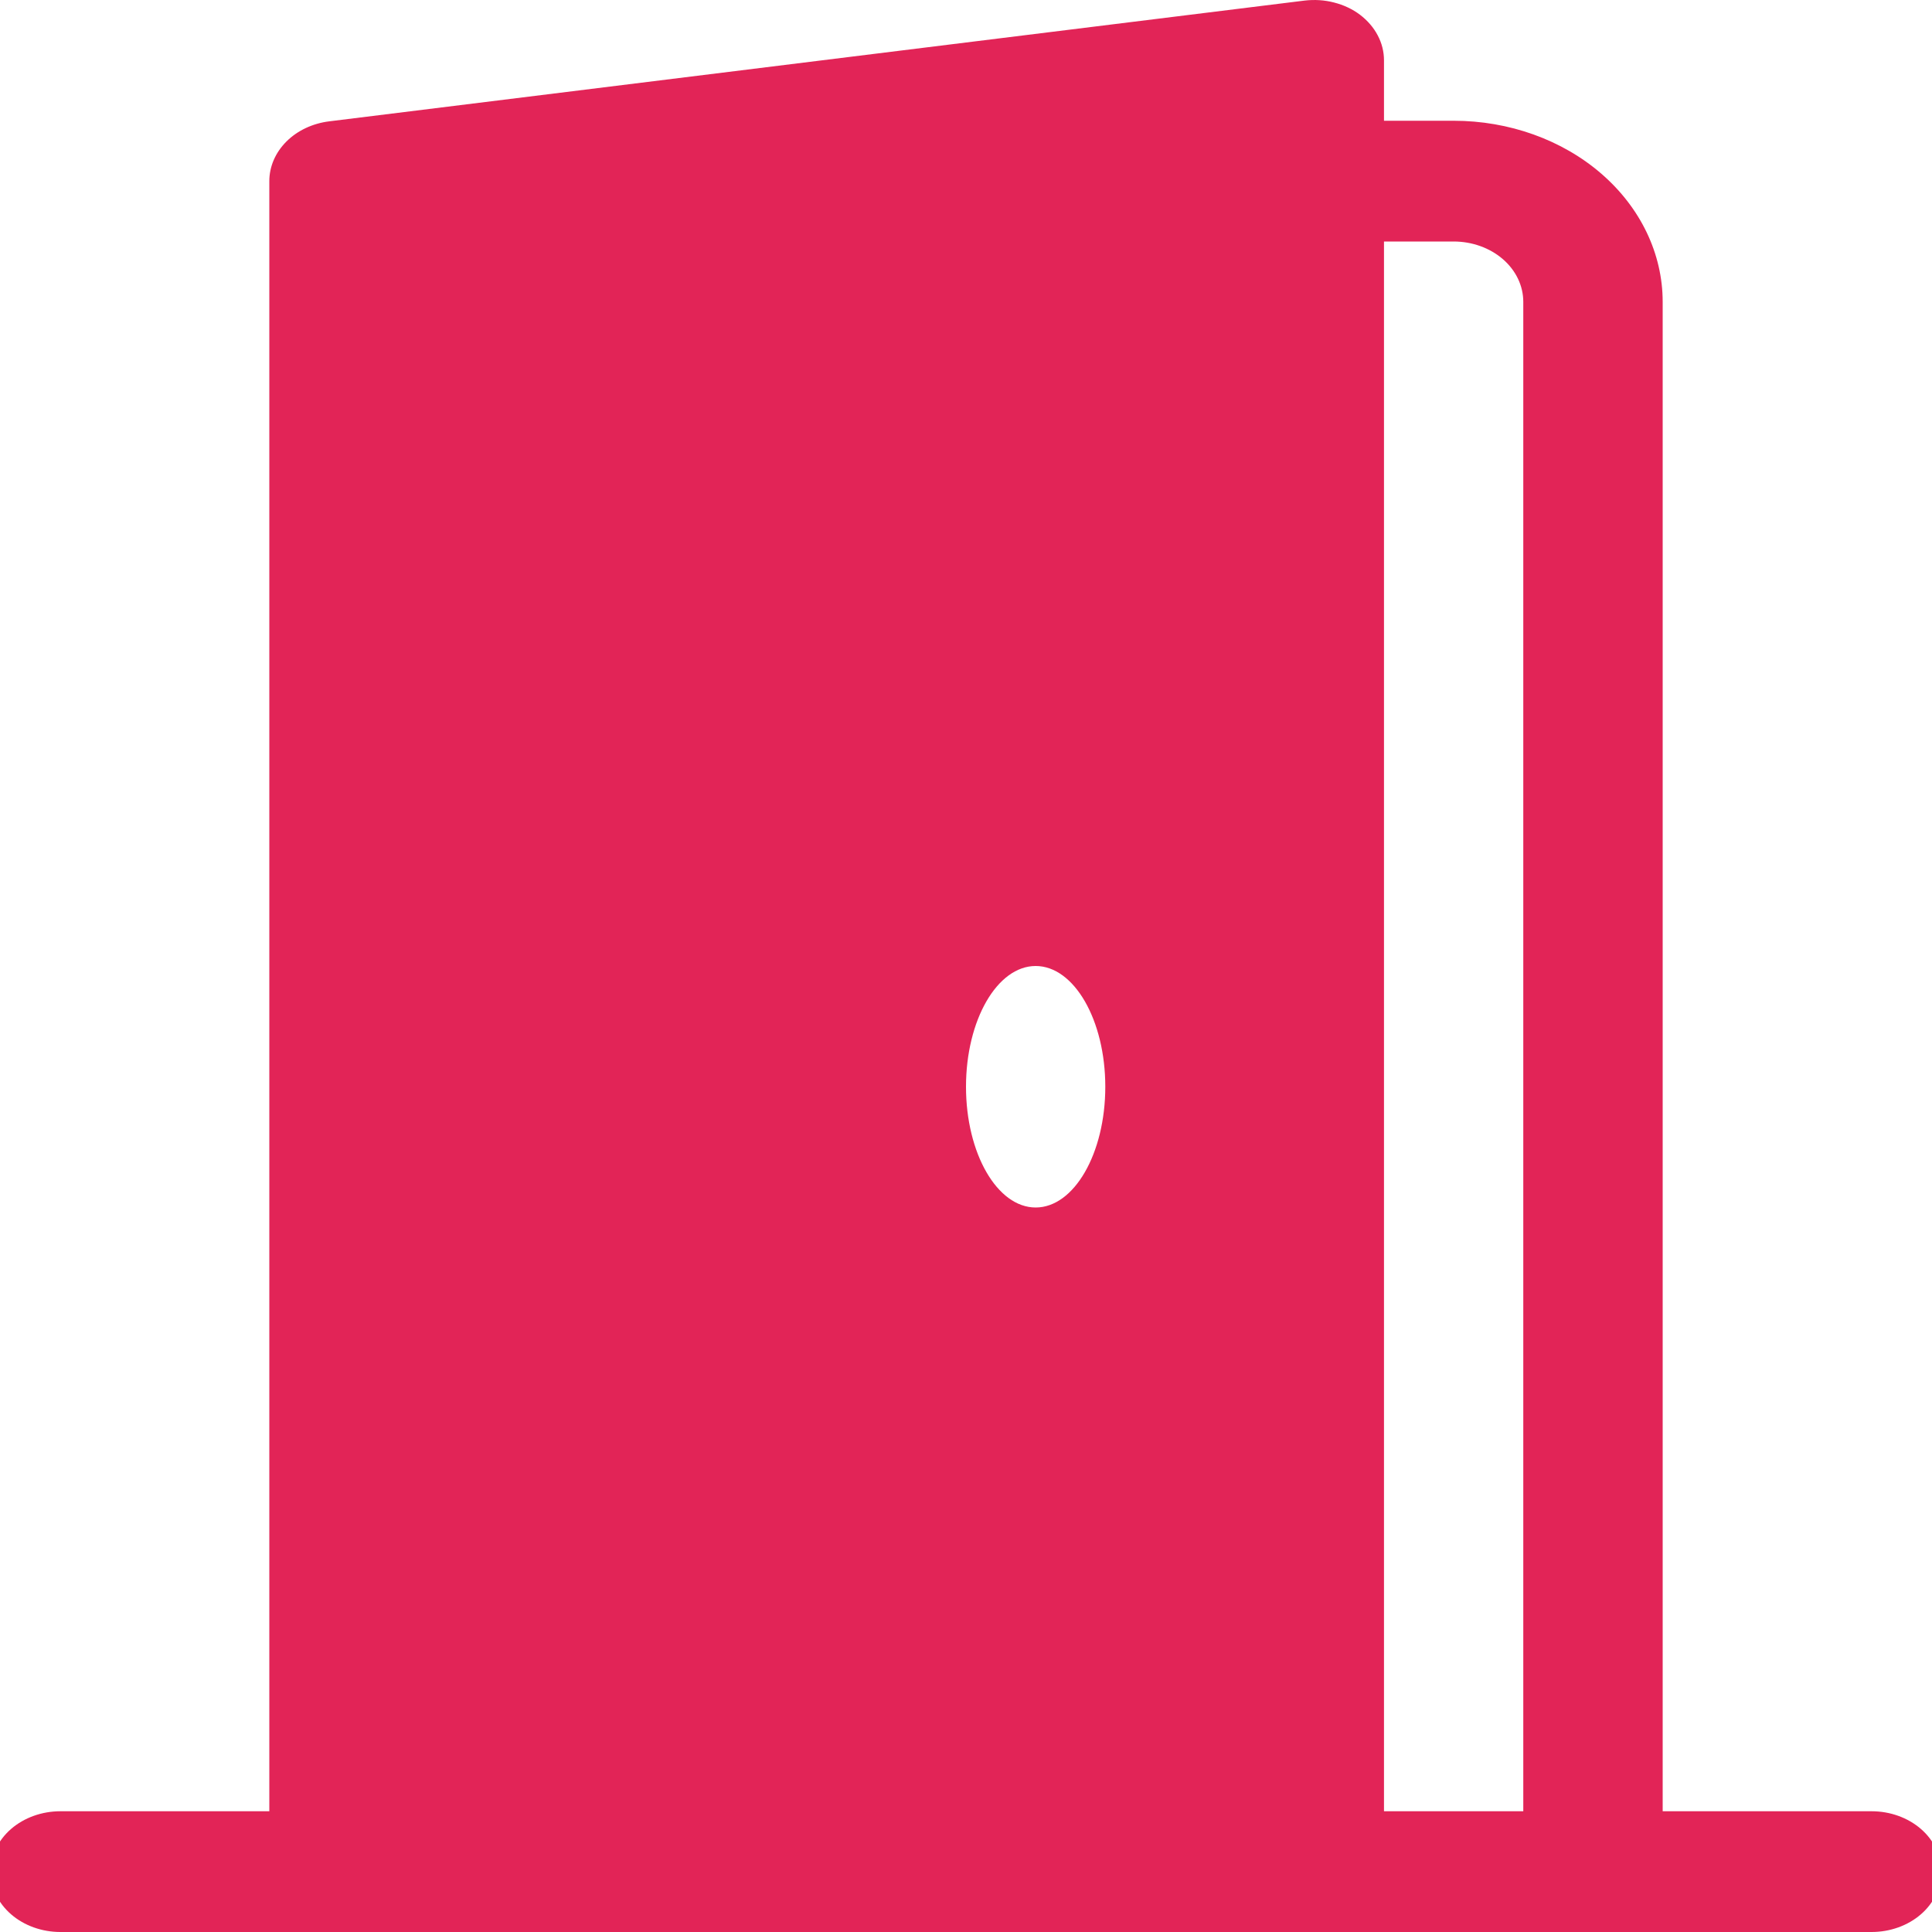 <?xml version="1.0" encoding="UTF-8"?> <svg xmlns="http://www.w3.org/2000/svg" width="20" height="20" viewBox="0 0 20 20" fill="none"> <g clip-path="url(#clip0_18_187)"> <path d="M0.625 18.75C0.434 18.75 0.25 18.816 0.115 18.933C-0.02 19.05 -0.096 19.209 -0.096 19.375C-0.096 19.541 -0.02 19.7 0.115 19.817C0.25 19.934 0.434 20 0.625 20H19.375C19.566 20 19.75 19.934 19.885 19.817C20.02 19.7 20.096 19.541 20.096 19.375C20.096 19.209 20.02 19.05 19.885 18.933C19.75 18.816 19.566 18.75 19.375 18.75H17.212V3.125C17.212 2.628 16.984 2.151 16.578 1.799C16.172 1.447 15.622 1.25 15.048 1.25H14.327V0.625C14.327 0.535 14.305 0.447 14.262 0.366C14.219 0.284 14.156 0.212 14.079 0.153C14.001 0.094 13.909 0.051 13.81 0.026C13.711 0 13.607 -0.006 13.505 0.006L3.409 1.256C3.237 1.277 3.079 1.351 2.965 1.465C2.851 1.579 2.788 1.724 2.788 1.875V18.75H0.625ZM14.327 2.5H15.048C15.239 2.5 15.423 2.566 15.558 2.683C15.693 2.8 15.769 2.959 15.769 3.125V18.75H14.327V2.5ZM10.721 12.5C10.323 12.5 10 11.94 10 11.25C10 10.56 10.323 10 10.721 10C11.119 10 11.442 10.56 11.442 11.25C11.442 11.94 11.119 12.5 10.721 12.5Z" fill="#E22457"></path> </g> <defs> <clipPath id="clip0_18_187"> <rect width="20" height="20" fill="white"></rect> </clipPath> </defs> </svg> 